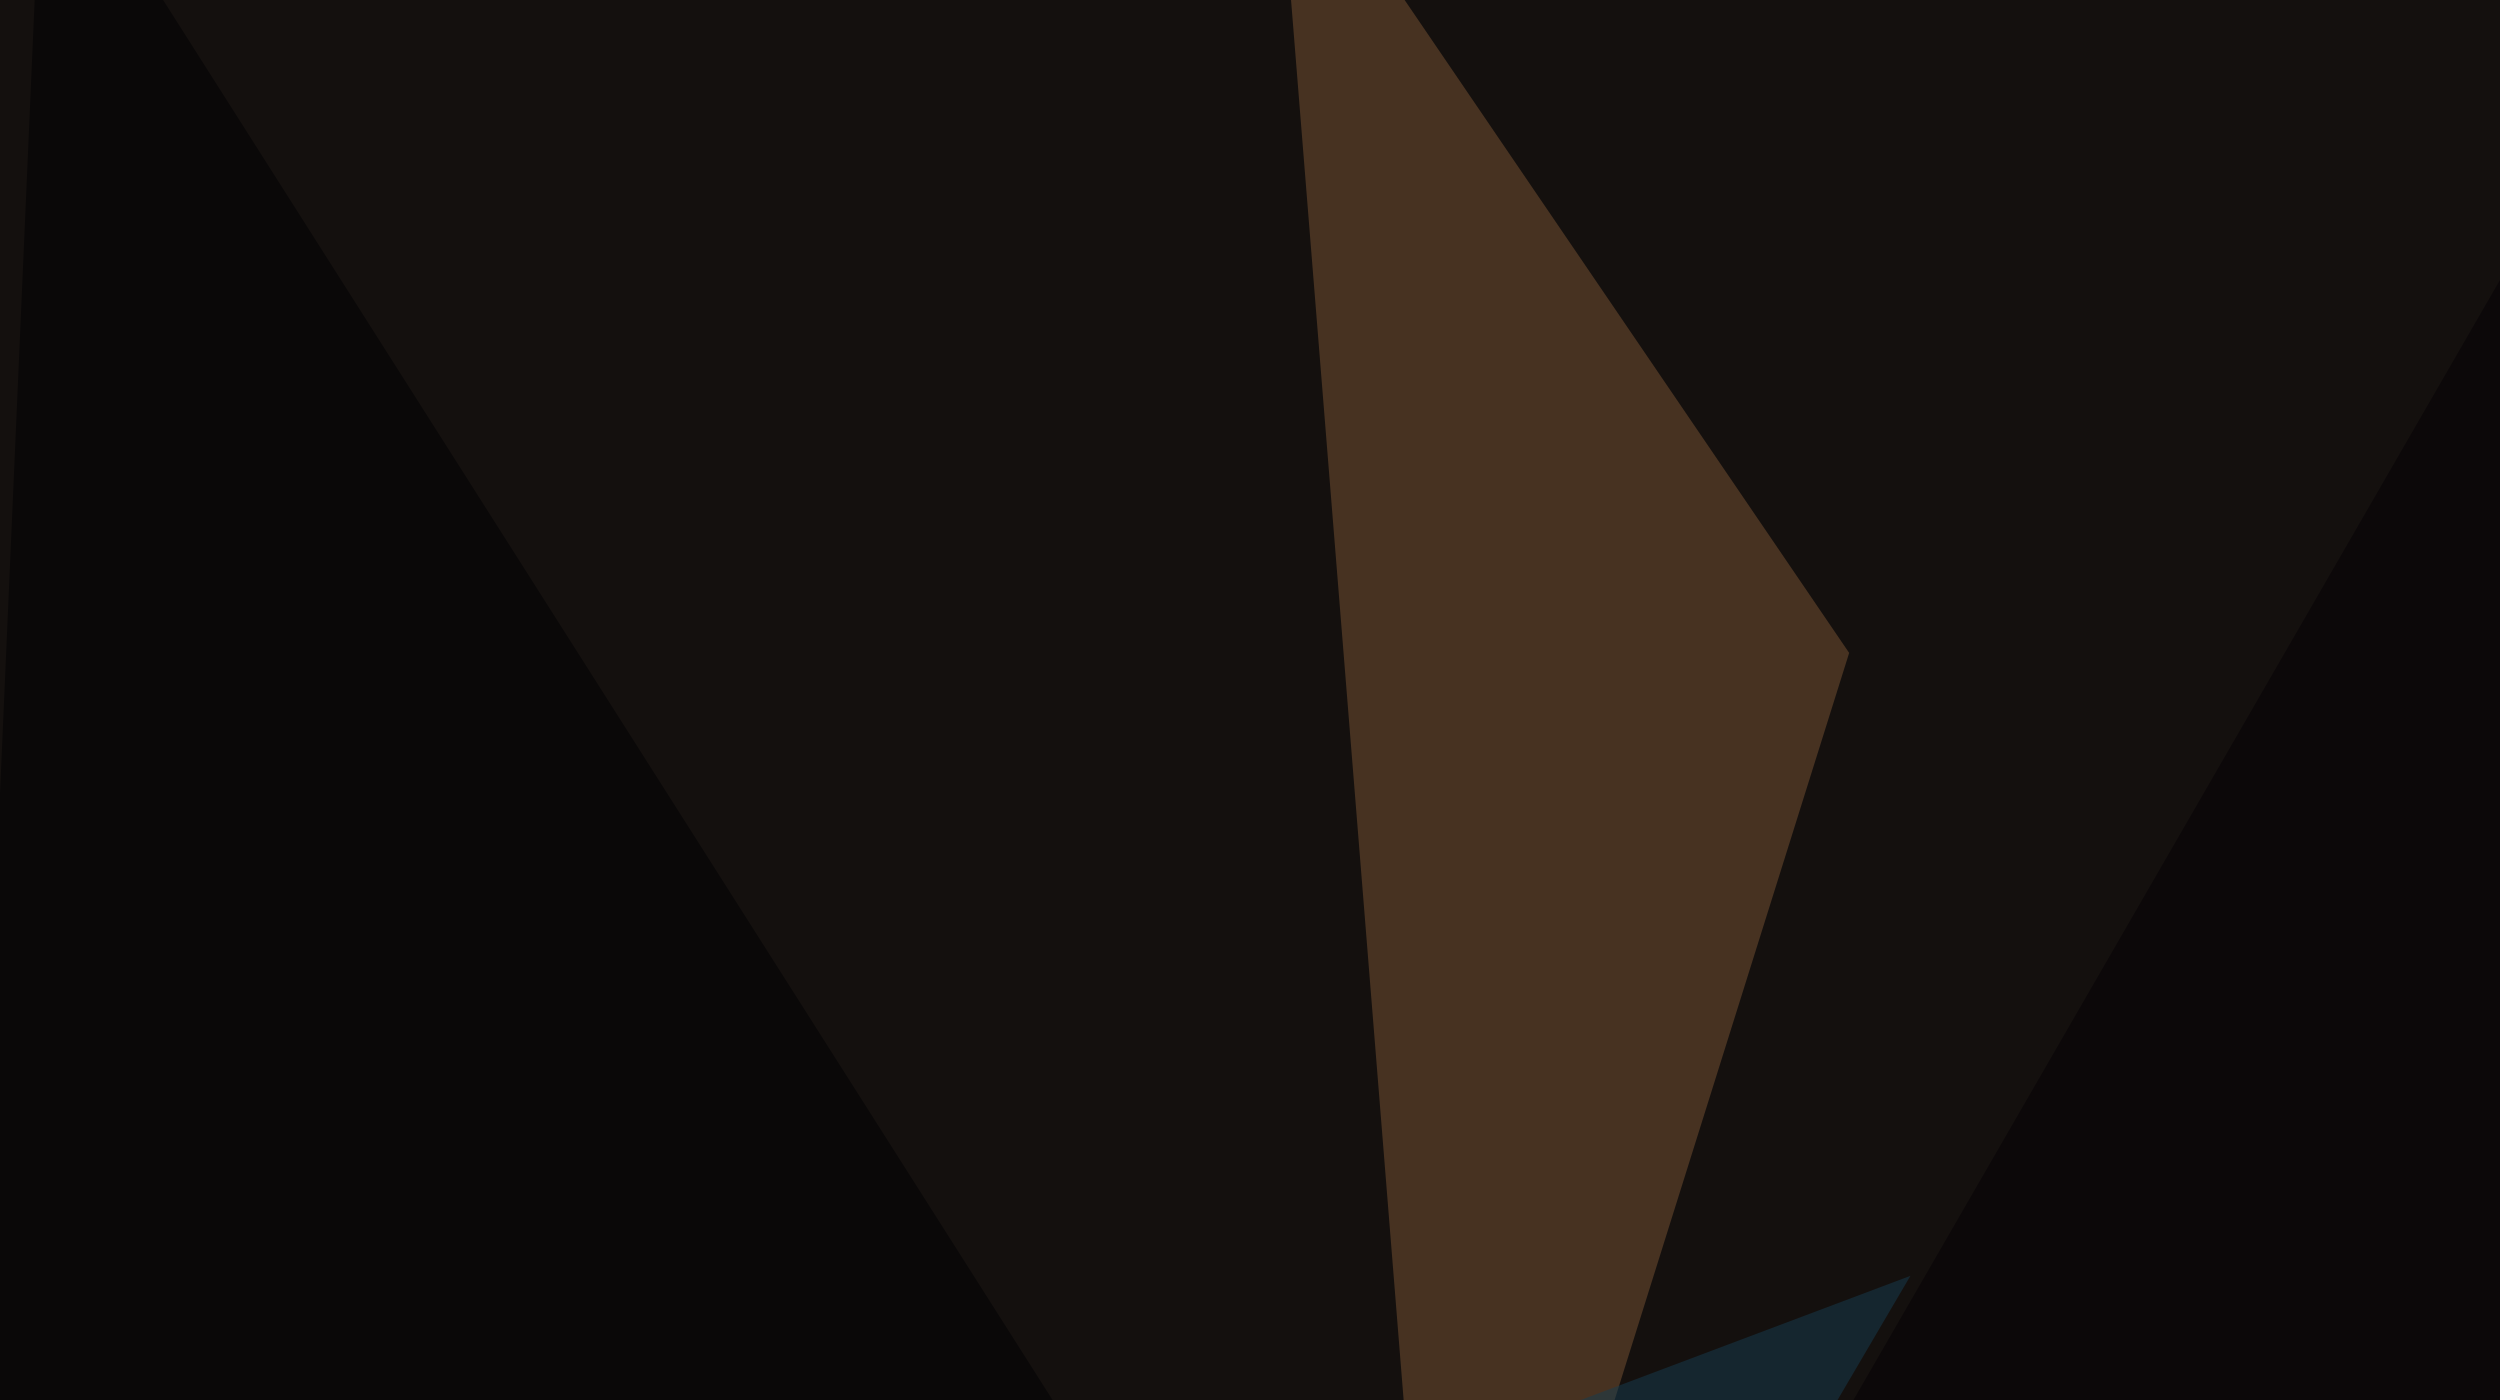 <svg xmlns="http://www.w3.org/2000/svg" width="600" height="336" ><filter id="a"><feGaussianBlur stdDeviation="55"/></filter><rect width="100%" height="100%" fill="#14100e"/><g filter="url(#a)"><g fill-opacity=".5"><path fill="#7b5435" d="M306.2-45.4l137.6 202.1-96.6 307.7z"/><path fill="#000003" d="M326.7 452.6L10.3-45.4l-20.6 471.7z"/><path fill="#163d50" d="M379.4 441l79.1-134.8-178.7 67.3z"/><path fill="#040105" d="M643-7.3L370.7 464.4 795.4 353z"/></g></g></svg>